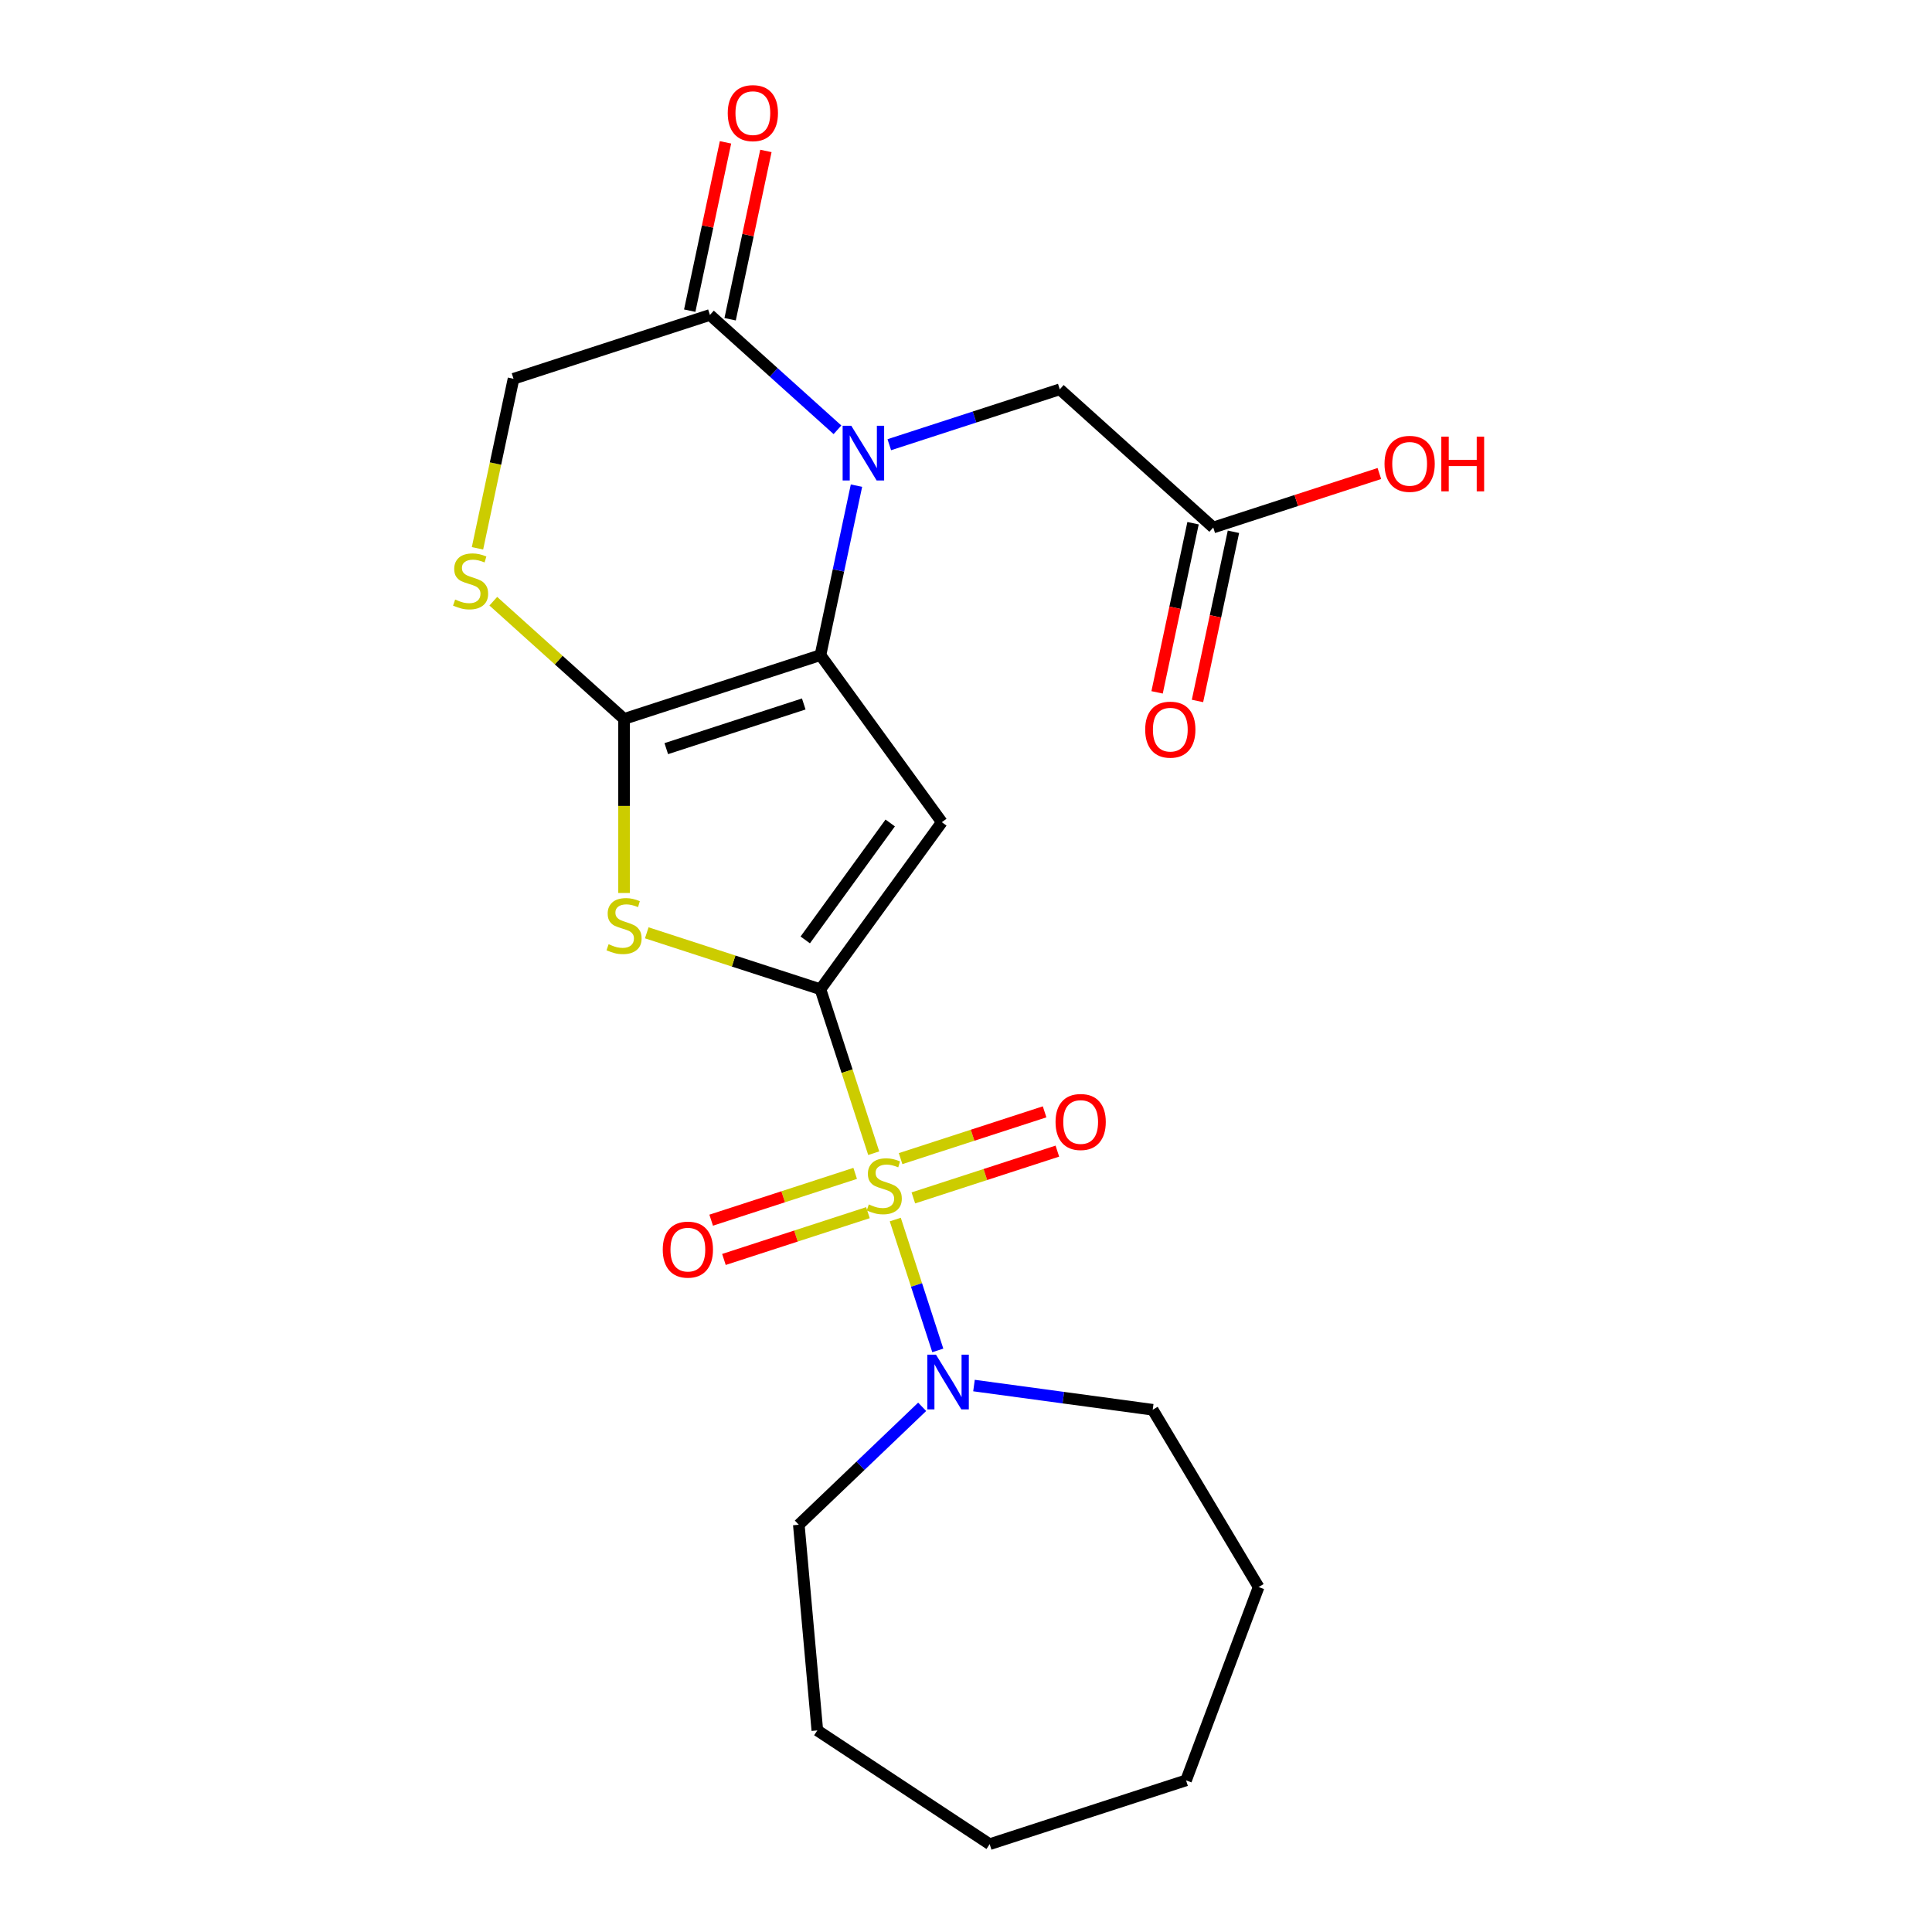 <?xml version='1.0' encoding='iso-8859-1'?>
<svg version='1.1' baseProfile='full'
              xmlns='http://www.w3.org/2000/svg'
                      xmlns:rdkit='http://www.rdkit.org/xml'
                      xmlns:xlink='http://www.w3.org/1999/xlink'
                  xml:space='preserve'
width='1000px' height='1000px' viewBox='0 0 1000 1000'>
<!-- END OF HEADER -->
<rect style='opacity:1.0;fill:#FFFFFF;stroke:none' width='1000' height='1000' x='0' y='0'> </rect>
<path class='bond-0' d='M 424.664,512.034 L 438.451,554.465' style='fill:none;fill-rule:evenodd;stroke:#000000;stroke-width:6px;stroke-linecap:butt;stroke-linejoin:miter;stroke-opacity:1' />
<path class='bond-0' d='M 438.451,554.465 L 452.238,596.896' style='fill:none;fill-rule:evenodd;stroke:#CCCC00;stroke-width:6px;stroke-linecap:butt;stroke-linejoin:miter;stroke-opacity:1' />
<path class='bond-2' d='M 424.664,512.034 L 487.49,425.562' style='fill:none;fill-rule:evenodd;stroke:#000000;stroke-width:6px;stroke-linecap:butt;stroke-linejoin:miter;stroke-opacity:1' />
<path class='bond-2' d='M 416.794,486.498 L 460.772,425.968' style='fill:none;fill-rule:evenodd;stroke:#000000;stroke-width:6px;stroke-linecap:butt;stroke-linejoin:miter;stroke-opacity:1' />
<path class='bond-5' d='M 424.664,512.034 L 379.713,497.429' style='fill:none;fill-rule:evenodd;stroke:#000000;stroke-width:6px;stroke-linecap:butt;stroke-linejoin:miter;stroke-opacity:1' />
<path class='bond-5' d='M 379.713,497.429 L 334.762,482.824' style='fill:none;fill-rule:evenodd;stroke:#CCCC00;stroke-width:6px;stroke-linecap:butt;stroke-linejoin:miter;stroke-opacity:1' />
<path class='bond-6' d='M 463.397,631.241 L 474.4,665.106' style='fill:none;fill-rule:evenodd;stroke:#CCCC00;stroke-width:6px;stroke-linecap:butt;stroke-linejoin:miter;stroke-opacity:1' />
<path class='bond-6' d='M 474.4,665.106 L 485.404,698.972' style='fill:none;fill-rule:evenodd;stroke:#0000FF;stroke-width:6px;stroke-linecap:butt;stroke-linejoin:miter;stroke-opacity:1' />
<path class='bond-10' d='M 442.639,607.342 L 405.369,619.451' style='fill:none;fill-rule:evenodd;stroke:#CCCC00;stroke-width:6px;stroke-linecap:butt;stroke-linejoin:miter;stroke-opacity:1' />
<path class='bond-10' d='M 405.369,619.451 L 368.1,631.561' style='fill:none;fill-rule:evenodd;stroke:#FF0000;stroke-width:6px;stroke-linecap:butt;stroke-linejoin:miter;stroke-opacity:1' />
<path class='bond-10' d='M 449.245,627.673 L 411.975,639.782' style='fill:none;fill-rule:evenodd;stroke:#CCCC00;stroke-width:6px;stroke-linecap:butt;stroke-linejoin:miter;stroke-opacity:1' />
<path class='bond-10' d='M 411.975,639.782 L 374.706,651.892' style='fill:none;fill-rule:evenodd;stroke:#FF0000;stroke-width:6px;stroke-linecap:butt;stroke-linejoin:miter;stroke-opacity:1' />
<path class='bond-11' d='M 472.749,620.036 L 510.018,607.926' style='fill:none;fill-rule:evenodd;stroke:#CCCC00;stroke-width:6px;stroke-linecap:butt;stroke-linejoin:miter;stroke-opacity:1' />
<path class='bond-11' d='M 510.018,607.926 L 547.288,595.816' style='fill:none;fill-rule:evenodd;stroke:#FF0000;stroke-width:6px;stroke-linecap:butt;stroke-linejoin:miter;stroke-opacity:1' />
<path class='bond-11' d='M 466.143,599.705 L 503.412,587.595' style='fill:none;fill-rule:evenodd;stroke:#CCCC00;stroke-width:6px;stroke-linecap:butt;stroke-linejoin:miter;stroke-opacity:1' />
<path class='bond-11' d='M 503.412,587.595 L 540.682,575.486' style='fill:none;fill-rule:evenodd;stroke:#FF0000;stroke-width:6px;stroke-linecap:butt;stroke-linejoin:miter;stroke-opacity:1' />
<path class='bond-1' d='M 424.664,339.09 L 487.49,425.562' style='fill:none;fill-rule:evenodd;stroke:#000000;stroke-width:6px;stroke-linecap:butt;stroke-linejoin:miter;stroke-opacity:1' />
<path class='bond-4' d='M 424.664,339.09 L 433.987,295.231' style='fill:none;fill-rule:evenodd;stroke:#000000;stroke-width:6px;stroke-linecap:butt;stroke-linejoin:miter;stroke-opacity:1' />
<path class='bond-4' d='M 433.987,295.231 L 443.309,251.372' style='fill:none;fill-rule:evenodd;stroke:#0000FF;stroke-width:6px;stroke-linecap:butt;stroke-linejoin:miter;stroke-opacity:1' />
<path class='bond-23' d='M 424.664,339.09 L 323.01,372.119' style='fill:none;fill-rule:evenodd;stroke:#000000;stroke-width:6px;stroke-linecap:butt;stroke-linejoin:miter;stroke-opacity:1' />
<path class='bond-23' d='M 416.022,364.375 L 344.864,387.496' style='fill:none;fill-rule:evenodd;stroke:#000000;stroke-width:6px;stroke-linecap:butt;stroke-linejoin:miter;stroke-opacity:1' />
<path class='bond-3' d='M 323.01,372.119 L 323.01,417.166' style='fill:none;fill-rule:evenodd;stroke:#000000;stroke-width:6px;stroke-linecap:butt;stroke-linejoin:miter;stroke-opacity:1' />
<path class='bond-3' d='M 323.01,417.166 L 323.01,462.213' style='fill:none;fill-rule:evenodd;stroke:#CCCC00;stroke-width:6px;stroke-linecap:butt;stroke-linejoin:miter;stroke-opacity:1' />
<path class='bond-7' d='M 323.01,372.119 L 289.17,341.65' style='fill:none;fill-rule:evenodd;stroke:#000000;stroke-width:6px;stroke-linecap:butt;stroke-linejoin:miter;stroke-opacity:1' />
<path class='bond-7' d='M 289.17,341.65 L 255.331,311.181' style='fill:none;fill-rule:evenodd;stroke:#CCCC00;stroke-width:6px;stroke-linecap:butt;stroke-linejoin:miter;stroke-opacity:1' />
<path class='bond-8' d='M 433.475,222.464 L 400.465,192.742' style='fill:none;fill-rule:evenodd;stroke:#0000FF;stroke-width:6px;stroke-linecap:butt;stroke-linejoin:miter;stroke-opacity:1' />
<path class='bond-8' d='M 400.465,192.742 L 367.456,163.02' style='fill:none;fill-rule:evenodd;stroke:#000000;stroke-width:6px;stroke-linecap:butt;stroke-linejoin:miter;stroke-opacity:1' />
<path class='bond-9' d='M 460.299,230.182 L 504.42,215.847' style='fill:none;fill-rule:evenodd;stroke:#0000FF;stroke-width:6px;stroke-linecap:butt;stroke-linejoin:miter;stroke-opacity:1' />
<path class='bond-9' d='M 504.42,215.847 L 548.541,201.511' style='fill:none;fill-rule:evenodd;stroke:#000000;stroke-width:6px;stroke-linecap:butt;stroke-linejoin:miter;stroke-opacity:1' />
<path class='bond-17' d='M 504.135,717.16 L 550.388,723.425' style='fill:none;fill-rule:evenodd;stroke:#0000FF;stroke-width:6px;stroke-linecap:butt;stroke-linejoin:miter;stroke-opacity:1' />
<path class='bond-17' d='M 550.388,723.425 L 596.641,729.69' style='fill:none;fill-rule:evenodd;stroke:#000000;stroke-width:6px;stroke-linecap:butt;stroke-linejoin:miter;stroke-opacity:1' />
<path class='bond-18' d='M 477.311,728.166 L 445.389,758.687' style='fill:none;fill-rule:evenodd;stroke:#0000FF;stroke-width:6px;stroke-linecap:butt;stroke-linejoin:miter;stroke-opacity:1' />
<path class='bond-18' d='M 445.389,758.687 L 413.467,789.207' style='fill:none;fill-rule:evenodd;stroke:#000000;stroke-width:6px;stroke-linecap:butt;stroke-linejoin:miter;stroke-opacity:1' />
<path class='bond-12' d='M 247.148,283.807 L 256.475,239.928' style='fill:none;fill-rule:evenodd;stroke:#CCCC00;stroke-width:6px;stroke-linecap:butt;stroke-linejoin:miter;stroke-opacity:1' />
<path class='bond-12' d='M 256.475,239.928 L 265.801,196.049' style='fill:none;fill-rule:evenodd;stroke:#000000;stroke-width:6px;stroke-linecap:butt;stroke-linejoin:miter;stroke-opacity:1' />
<path class='bond-14' d='M 377.911,165.242 L 387.169,121.683' style='fill:none;fill-rule:evenodd;stroke:#000000;stroke-width:6px;stroke-linecap:butt;stroke-linejoin:miter;stroke-opacity:1' />
<path class='bond-14' d='M 387.169,121.683 L 396.428,78.124' style='fill:none;fill-rule:evenodd;stroke:#FF0000;stroke-width:6px;stroke-linecap:butt;stroke-linejoin:miter;stroke-opacity:1' />
<path class='bond-14' d='M 357.001,160.798 L 366.259,117.239' style='fill:none;fill-rule:evenodd;stroke:#000000;stroke-width:6px;stroke-linecap:butt;stroke-linejoin:miter;stroke-opacity:1' />
<path class='bond-14' d='M 366.259,117.239 L 375.518,73.68' style='fill:none;fill-rule:evenodd;stroke:#FF0000;stroke-width:6px;stroke-linecap:butt;stroke-linejoin:miter;stroke-opacity:1' />
<path class='bond-24' d='M 367.456,163.02 L 265.801,196.049' style='fill:none;fill-rule:evenodd;stroke:#000000;stroke-width:6px;stroke-linecap:butt;stroke-linejoin:miter;stroke-opacity:1' />
<path class='bond-13' d='M 548.541,201.511 L 627.973,273.031' style='fill:none;fill-rule:evenodd;stroke:#000000;stroke-width:6px;stroke-linecap:butt;stroke-linejoin:miter;stroke-opacity:1' />
<path class='bond-15' d='M 617.518,270.809 L 608.212,314.588' style='fill:none;fill-rule:evenodd;stroke:#000000;stroke-width:6px;stroke-linecap:butt;stroke-linejoin:miter;stroke-opacity:1' />
<path class='bond-15' d='M 608.212,314.588 L 598.907,358.367' style='fill:none;fill-rule:evenodd;stroke:#FF0000;stroke-width:6px;stroke-linecap:butt;stroke-linejoin:miter;stroke-opacity:1' />
<path class='bond-15' d='M 638.428,275.253 L 629.122,319.032' style='fill:none;fill-rule:evenodd;stroke:#000000;stroke-width:6px;stroke-linecap:butt;stroke-linejoin:miter;stroke-opacity:1' />
<path class='bond-15' d='M 629.122,319.032 L 619.817,362.811' style='fill:none;fill-rule:evenodd;stroke:#FF0000;stroke-width:6px;stroke-linecap:butt;stroke-linejoin:miter;stroke-opacity:1' />
<path class='bond-16' d='M 627.973,273.031 L 670.964,259.063' style='fill:none;fill-rule:evenodd;stroke:#000000;stroke-width:6px;stroke-linecap:butt;stroke-linejoin:miter;stroke-opacity:1' />
<path class='bond-16' d='M 670.964,259.063 L 713.955,245.094' style='fill:none;fill-rule:evenodd;stroke:#FF0000;stroke-width:6px;stroke-linecap:butt;stroke-linejoin:miter;stroke-opacity:1' />
<path class='bond-20' d='M 596.641,729.69 L 651.463,821.446' style='fill:none;fill-rule:evenodd;stroke:#000000;stroke-width:6px;stroke-linecap:butt;stroke-linejoin:miter;stroke-opacity:1' />
<path class='bond-19' d='M 413.467,789.207 L 423.048,895.663' style='fill:none;fill-rule:evenodd;stroke:#000000;stroke-width:6px;stroke-linecap:butt;stroke-linejoin:miter;stroke-opacity:1' />
<path class='bond-22' d='M 423.048,895.663 L 512.252,954.545' style='fill:none;fill-rule:evenodd;stroke:#000000;stroke-width:6px;stroke-linecap:butt;stroke-linejoin:miter;stroke-opacity:1' />
<path class='bond-21' d='M 651.463,821.446 L 613.906,921.516' style='fill:none;fill-rule:evenodd;stroke:#000000;stroke-width:6px;stroke-linecap:butt;stroke-linejoin:miter;stroke-opacity:1' />
<path class='bond-25' d='M 613.906,921.516 L 512.252,954.545' style='fill:none;fill-rule:evenodd;stroke:#000000;stroke-width:6px;stroke-linecap:butt;stroke-linejoin:miter;stroke-opacity:1' />
<path  class='atom-1' d='M 449.694 623.409
Q 450.014 623.529, 451.334 624.089
Q 452.654 624.649, 454.094 625.009
Q 455.574 625.329, 457.014 625.329
Q 459.694 625.329, 461.254 624.049
Q 462.814 622.729, 462.814 620.449
Q 462.814 618.889, 462.014 617.929
Q 461.254 616.969, 460.054 616.449
Q 458.854 615.929, 456.854 615.329
Q 454.334 614.569, 452.814 613.849
Q 451.334 613.129, 450.254 611.609
Q 449.214 610.089, 449.214 607.529
Q 449.214 603.969, 451.614 601.769
Q 454.054 599.569, 458.854 599.569
Q 462.134 599.569, 465.854 601.129
L 464.934 604.209
Q 461.534 602.809, 458.974 602.809
Q 456.214 602.809, 454.694 603.969
Q 453.174 605.089, 453.214 607.049
Q 453.214 608.569, 453.974 609.489
Q 454.774 610.409, 455.894 610.929
Q 457.054 611.449, 458.974 612.049
Q 461.534 612.849, 463.054 613.649
Q 464.574 614.449, 465.654 616.089
Q 466.774 617.689, 466.774 620.449
Q 466.774 624.369, 464.134 626.489
Q 461.534 628.569, 457.174 628.569
Q 454.654 628.569, 452.734 628.009
Q 450.854 627.489, 448.614 626.569
L 449.694 623.409
' fill='#CCCC00'/>
<path  class='atom-5' d='M 440.627 220.38
L 449.907 235.38
Q 450.827 236.86, 452.307 239.54
Q 453.787 242.22, 453.867 242.38
L 453.867 220.38
L 457.627 220.38
L 457.627 248.7
L 453.747 248.7
L 443.787 232.3
Q 442.627 230.38, 441.387 228.18
Q 440.187 225.98, 439.827 225.3
L 439.827 248.7
L 436.147 248.7
L 436.147 220.38
L 440.627 220.38
' fill='#0000FF'/>
<path  class='atom-6' d='M 315.01 488.725
Q 315.33 488.845, 316.65 489.405
Q 317.97 489.965, 319.41 490.325
Q 320.89 490.645, 322.33 490.645
Q 325.01 490.645, 326.57 489.365
Q 328.13 488.045, 328.13 485.765
Q 328.13 484.205, 327.33 483.245
Q 326.57 482.285, 325.37 481.765
Q 324.17 481.245, 322.17 480.645
Q 319.65 479.885, 318.13 479.165
Q 316.65 478.445, 315.57 476.925
Q 314.53 475.405, 314.53 472.845
Q 314.53 469.285, 316.93 467.085
Q 319.37 464.885, 324.17 464.885
Q 327.45 464.885, 331.17 466.445
L 330.25 469.525
Q 326.85 468.125, 324.29 468.125
Q 321.53 468.125, 320.01 469.285
Q 318.49 470.405, 318.53 472.365
Q 318.53 473.885, 319.29 474.805
Q 320.09 475.725, 321.21 476.245
Q 322.37 476.765, 324.29 477.365
Q 326.85 478.165, 328.37 478.965
Q 329.89 479.765, 330.97 481.405
Q 332.09 483.005, 332.09 485.765
Q 332.09 489.685, 329.45 491.805
Q 326.85 493.885, 322.49 493.885
Q 319.97 493.885, 318.05 493.325
Q 316.17 492.805, 313.93 491.885
L 315.01 488.725
' fill='#CCCC00'/>
<path  class='atom-7' d='M 484.463 701.183
L 493.743 716.183
Q 494.663 717.663, 496.143 720.343
Q 497.623 723.023, 497.703 723.183
L 497.703 701.183
L 501.463 701.183
L 501.463 729.503
L 497.583 729.503
L 487.623 713.103
Q 486.463 711.183, 485.223 708.983
Q 484.023 706.783, 483.663 706.103
L 483.663 729.503
L 479.983 729.503
L 479.983 701.183
L 484.463 701.183
' fill='#0000FF'/>
<path  class='atom-8' d='M 235.579 310.319
Q 235.899 310.439, 237.219 310.999
Q 238.539 311.559, 239.979 311.919
Q 241.459 312.239, 242.899 312.239
Q 245.579 312.239, 247.139 310.959
Q 248.699 309.639, 248.699 307.359
Q 248.699 305.799, 247.899 304.839
Q 247.139 303.879, 245.939 303.359
Q 244.739 302.839, 242.739 302.239
Q 240.219 301.479, 238.699 300.759
Q 237.219 300.039, 236.139 298.519
Q 235.099 296.999, 235.099 294.439
Q 235.099 290.879, 237.499 288.679
Q 239.939 286.479, 244.739 286.479
Q 248.019 286.479, 251.739 288.039
L 250.819 291.119
Q 247.419 289.719, 244.859 289.719
Q 242.099 289.719, 240.579 290.879
Q 239.059 291.999, 239.099 293.959
Q 239.099 295.479, 239.859 296.399
Q 240.659 297.319, 241.779 297.839
Q 242.939 298.359, 244.859 298.959
Q 247.419 299.759, 248.939 300.559
Q 250.459 301.359, 251.539 302.999
Q 252.659 304.599, 252.659 307.359
Q 252.659 311.279, 250.019 313.399
Q 247.419 315.479, 243.059 315.479
Q 240.539 315.479, 238.619 314.919
Q 236.739 314.399, 234.499 313.479
L 235.579 310.319
' fill='#CCCC00'/>
<path  class='atom-11' d='M 343.04 646.798
Q 343.04 639.998, 346.4 636.198
Q 349.76 632.398, 356.04 632.398
Q 362.32 632.398, 365.68 636.198
Q 369.04 639.998, 369.04 646.798
Q 369.04 653.678, 365.64 657.598
Q 362.24 661.478, 356.04 661.478
Q 349.8 661.478, 346.4 657.598
Q 343.04 653.718, 343.04 646.798
M 356.04 658.278
Q 360.36 658.278, 362.68 655.398
Q 365.04 652.478, 365.04 646.798
Q 365.04 641.238, 362.68 638.438
Q 360.36 635.598, 356.04 635.598
Q 351.72 635.598, 349.36 638.398
Q 347.04 641.198, 347.04 646.798
Q 347.04 652.518, 349.36 655.398
Q 351.72 658.278, 356.04 658.278
' fill='#FF0000'/>
<path  class='atom-12' d='M 546.348 580.739
Q 546.348 573.939, 549.708 570.139
Q 553.068 566.339, 559.348 566.339
Q 565.628 566.339, 568.988 570.139
Q 572.348 573.939, 572.348 580.739
Q 572.348 587.619, 568.948 591.539
Q 565.548 595.419, 559.348 595.419
Q 553.108 595.419, 549.708 591.539
Q 546.348 587.659, 546.348 580.739
M 559.348 592.219
Q 563.668 592.219, 565.988 589.339
Q 568.348 586.419, 568.348 580.739
Q 568.348 575.179, 565.988 572.379
Q 563.668 569.539, 559.348 569.539
Q 555.028 569.539, 552.668 572.339
Q 550.348 575.139, 550.348 580.739
Q 550.348 586.459, 552.668 589.339
Q 555.028 592.219, 559.348 592.219
' fill='#FF0000'/>
<path  class='atom-15' d='M 376.678 58.55
Q 376.678 51.75, 380.038 47.95
Q 383.398 44.15, 389.678 44.15
Q 395.958 44.15, 399.318 47.95
Q 402.678 51.75, 402.678 58.55
Q 402.678 65.43, 399.278 69.35
Q 395.878 73.23, 389.678 73.23
Q 383.438 73.23, 380.038 69.35
Q 376.678 65.47, 376.678 58.55
M 389.678 70.03
Q 393.998 70.03, 396.318 67.15
Q 398.678 64.23, 398.678 58.55
Q 398.678 52.99, 396.318 50.19
Q 393.998 47.35, 389.678 47.35
Q 385.358 47.35, 382.998 50.15
Q 380.678 52.95, 380.678 58.55
Q 380.678 64.27, 382.998 67.15
Q 385.358 70.03, 389.678 70.03
' fill='#FF0000'/>
<path  class='atom-16' d='M 592.75 377.661
Q 592.75 370.861, 596.11 367.061
Q 599.47 363.261, 605.75 363.261
Q 612.03 363.261, 615.39 367.061
Q 618.75 370.861, 618.75 377.661
Q 618.75 384.541, 615.35 388.461
Q 611.95 392.341, 605.75 392.341
Q 599.51 392.341, 596.11 388.461
Q 592.75 384.581, 592.75 377.661
M 605.75 389.141
Q 610.07 389.141, 612.39 386.261
Q 614.75 383.341, 614.75 377.661
Q 614.75 372.101, 612.39 369.301
Q 610.07 366.461, 605.75 366.461
Q 601.43 366.461, 599.07 369.261
Q 596.75 372.061, 596.75 377.661
Q 596.75 383.381, 599.07 386.261
Q 601.43 389.141, 605.75 389.141
' fill='#FF0000'/>
<path  class='atom-17' d='M 716.627 240.082
Q 716.627 233.282, 719.987 229.482
Q 723.347 225.682, 729.627 225.682
Q 735.907 225.682, 739.267 229.482
Q 742.627 233.282, 742.627 240.082
Q 742.627 246.962, 739.227 250.882
Q 735.827 254.762, 729.627 254.762
Q 723.387 254.762, 719.987 250.882
Q 716.627 247.002, 716.627 240.082
M 729.627 251.562
Q 733.947 251.562, 736.267 248.682
Q 738.627 245.762, 738.627 240.082
Q 738.627 234.522, 736.267 231.722
Q 733.947 228.882, 729.627 228.882
Q 725.307 228.882, 722.947 231.682
Q 720.627 234.482, 720.627 240.082
Q 720.627 245.802, 722.947 248.682
Q 725.307 251.562, 729.627 251.562
' fill='#FF0000'/>
<path  class='atom-17' d='M 746.027 226.002
L 749.867 226.002
L 749.867 238.042
L 764.347 238.042
L 764.347 226.002
L 768.187 226.002
L 768.187 254.322
L 764.347 254.322
L 764.347 241.242
L 749.867 241.242
L 749.867 254.322
L 746.027 254.322
L 746.027 226.002
' fill='#FF0000'/>
</svg>
